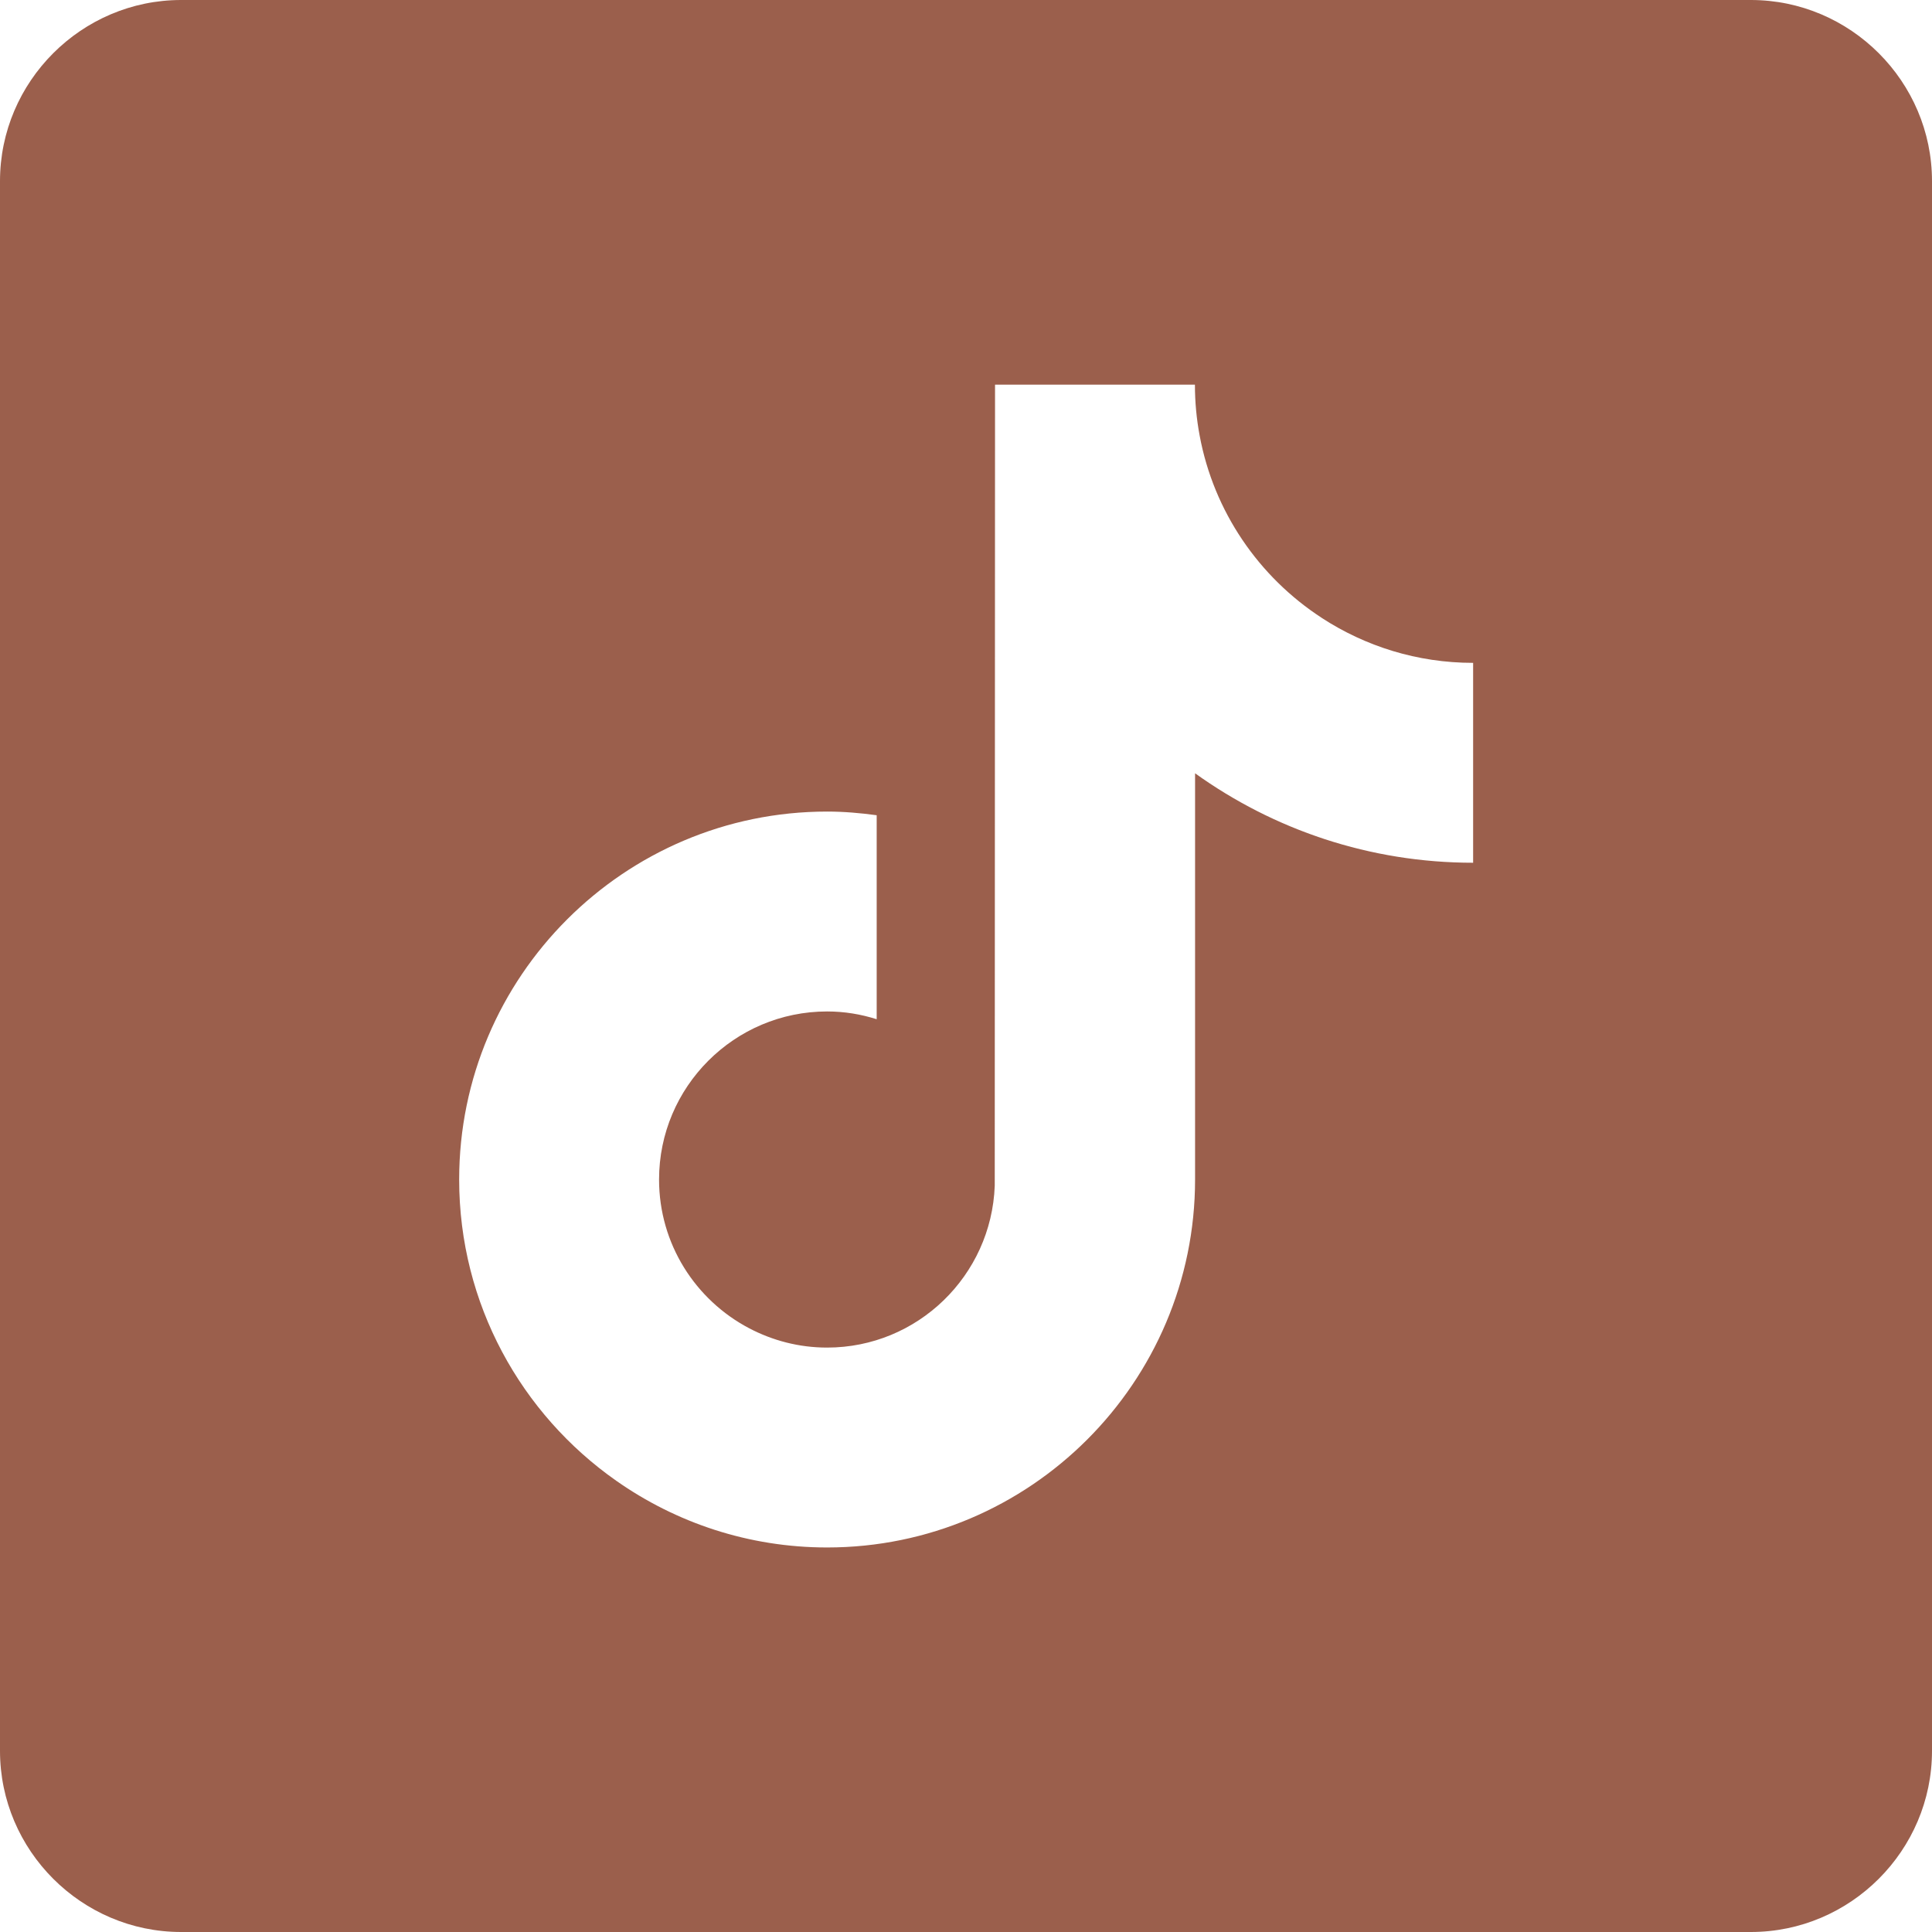 <?xml version="1.0" encoding="UTF-8"?><svg id="uuid-9a1a9dfc-02dc-4de8-82da-a02500b2d8d3" xmlns="http://www.w3.org/2000/svg" width="13.174" height="13.174" viewBox="0 0 13.174 13.174"><defs><style>.uuid-02dd4981-ff10-45a7-8d47-06d2b6e592fa{fill:#9B5F4C;fill-rule:evenodd;}</style></defs><g id="uuid-0f119fa7-3901-45bd-9494-5c01b68fc29a"><path class="uuid-02dd4981-ff10-45a7-8d47-06d2b6e592fa" d="M11.939,0H1.235C.556,0,0,.556,0,1.235v10.704c0,.679.556,1.235,1.235,1.235h10.704c.679 0,1.235-.556,1.235-1.235V1.235c0-.679-.556-1.235-1.235-1.235ZM9.011,4.212c-.427-.278-.735-.724-.831-1.243-.021-.112-.032-.228-.032-.346h-1.363l-.002,5.463c-.023.612-.526,1.103-1.143,1.103-.192,0-.372-.048-.532-.132-.365-.192-.614-.574-.614-1.014,0-.632.514-1.146,1.146-1.146.118,0,.231.019.338.053v-1.391c-.111-.015-.223-.025-.338-.025-1.383,0-2.509,1.125-2.509,2.509,0,.849.424,1.6,1.071,2.054.407.286.903.455,1.438.455,1.383,0,2.509-1.125,2.509-2.509v-2.77c.535.384,1.19.61,1.896.61v-1.363c-.381,0-.735-.113-1.033-.307Z"/></g></svg>